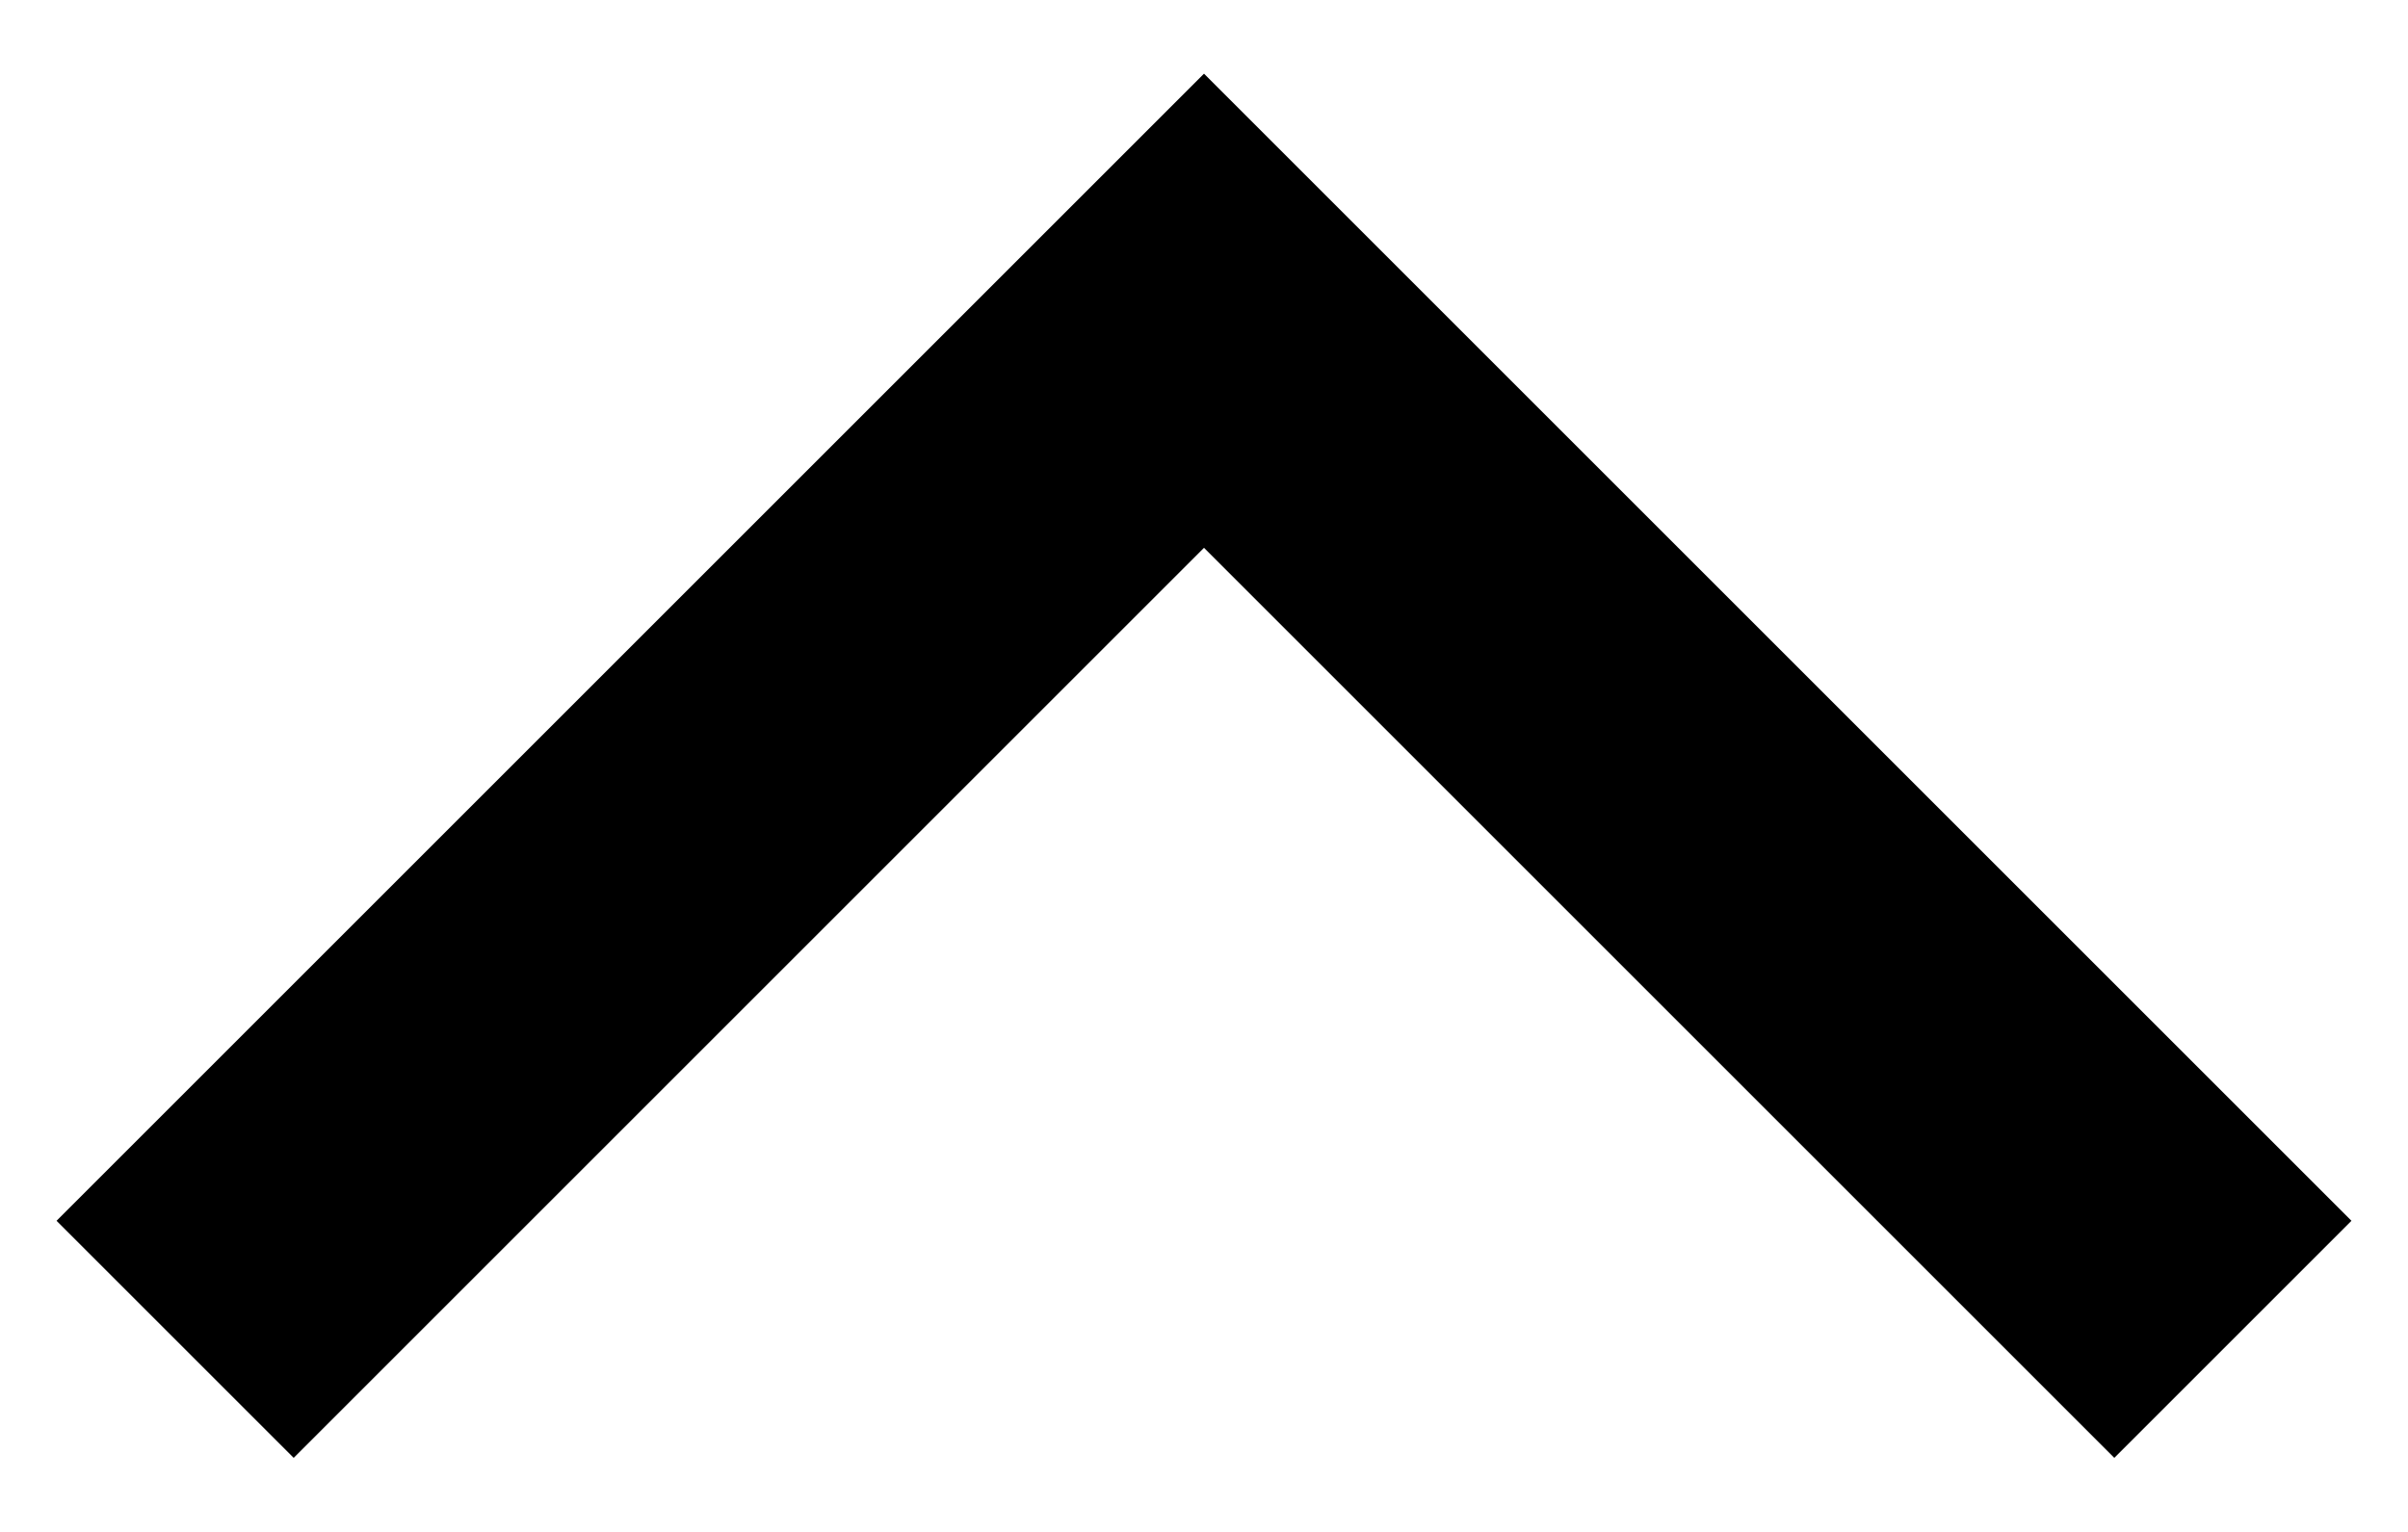 <?xml version="1.0" encoding="utf-8"?>
<!-- Generator: Adobe Illustrator 24.0.1, SVG Export Plug-In . SVG Version: 6.00 Build 0)  -->
<svg version="1.0" id="レイヤー_1" xmlns="http://www.w3.org/2000/svg" xmlns:xlink="http://www.w3.org/1999/xlink" x="0px"
	 y="0px" width="11px" height="7px" viewBox="0 0 11 7" enable-background="new 0 0 11 7" xml:space="preserve">
<polyline fill="none" stroke="#000000" stroke-width="1.532" stroke-miterlimit="10" points="0.8,6.12 5.5,1.42 10.2,6.12 "/>
</svg>
